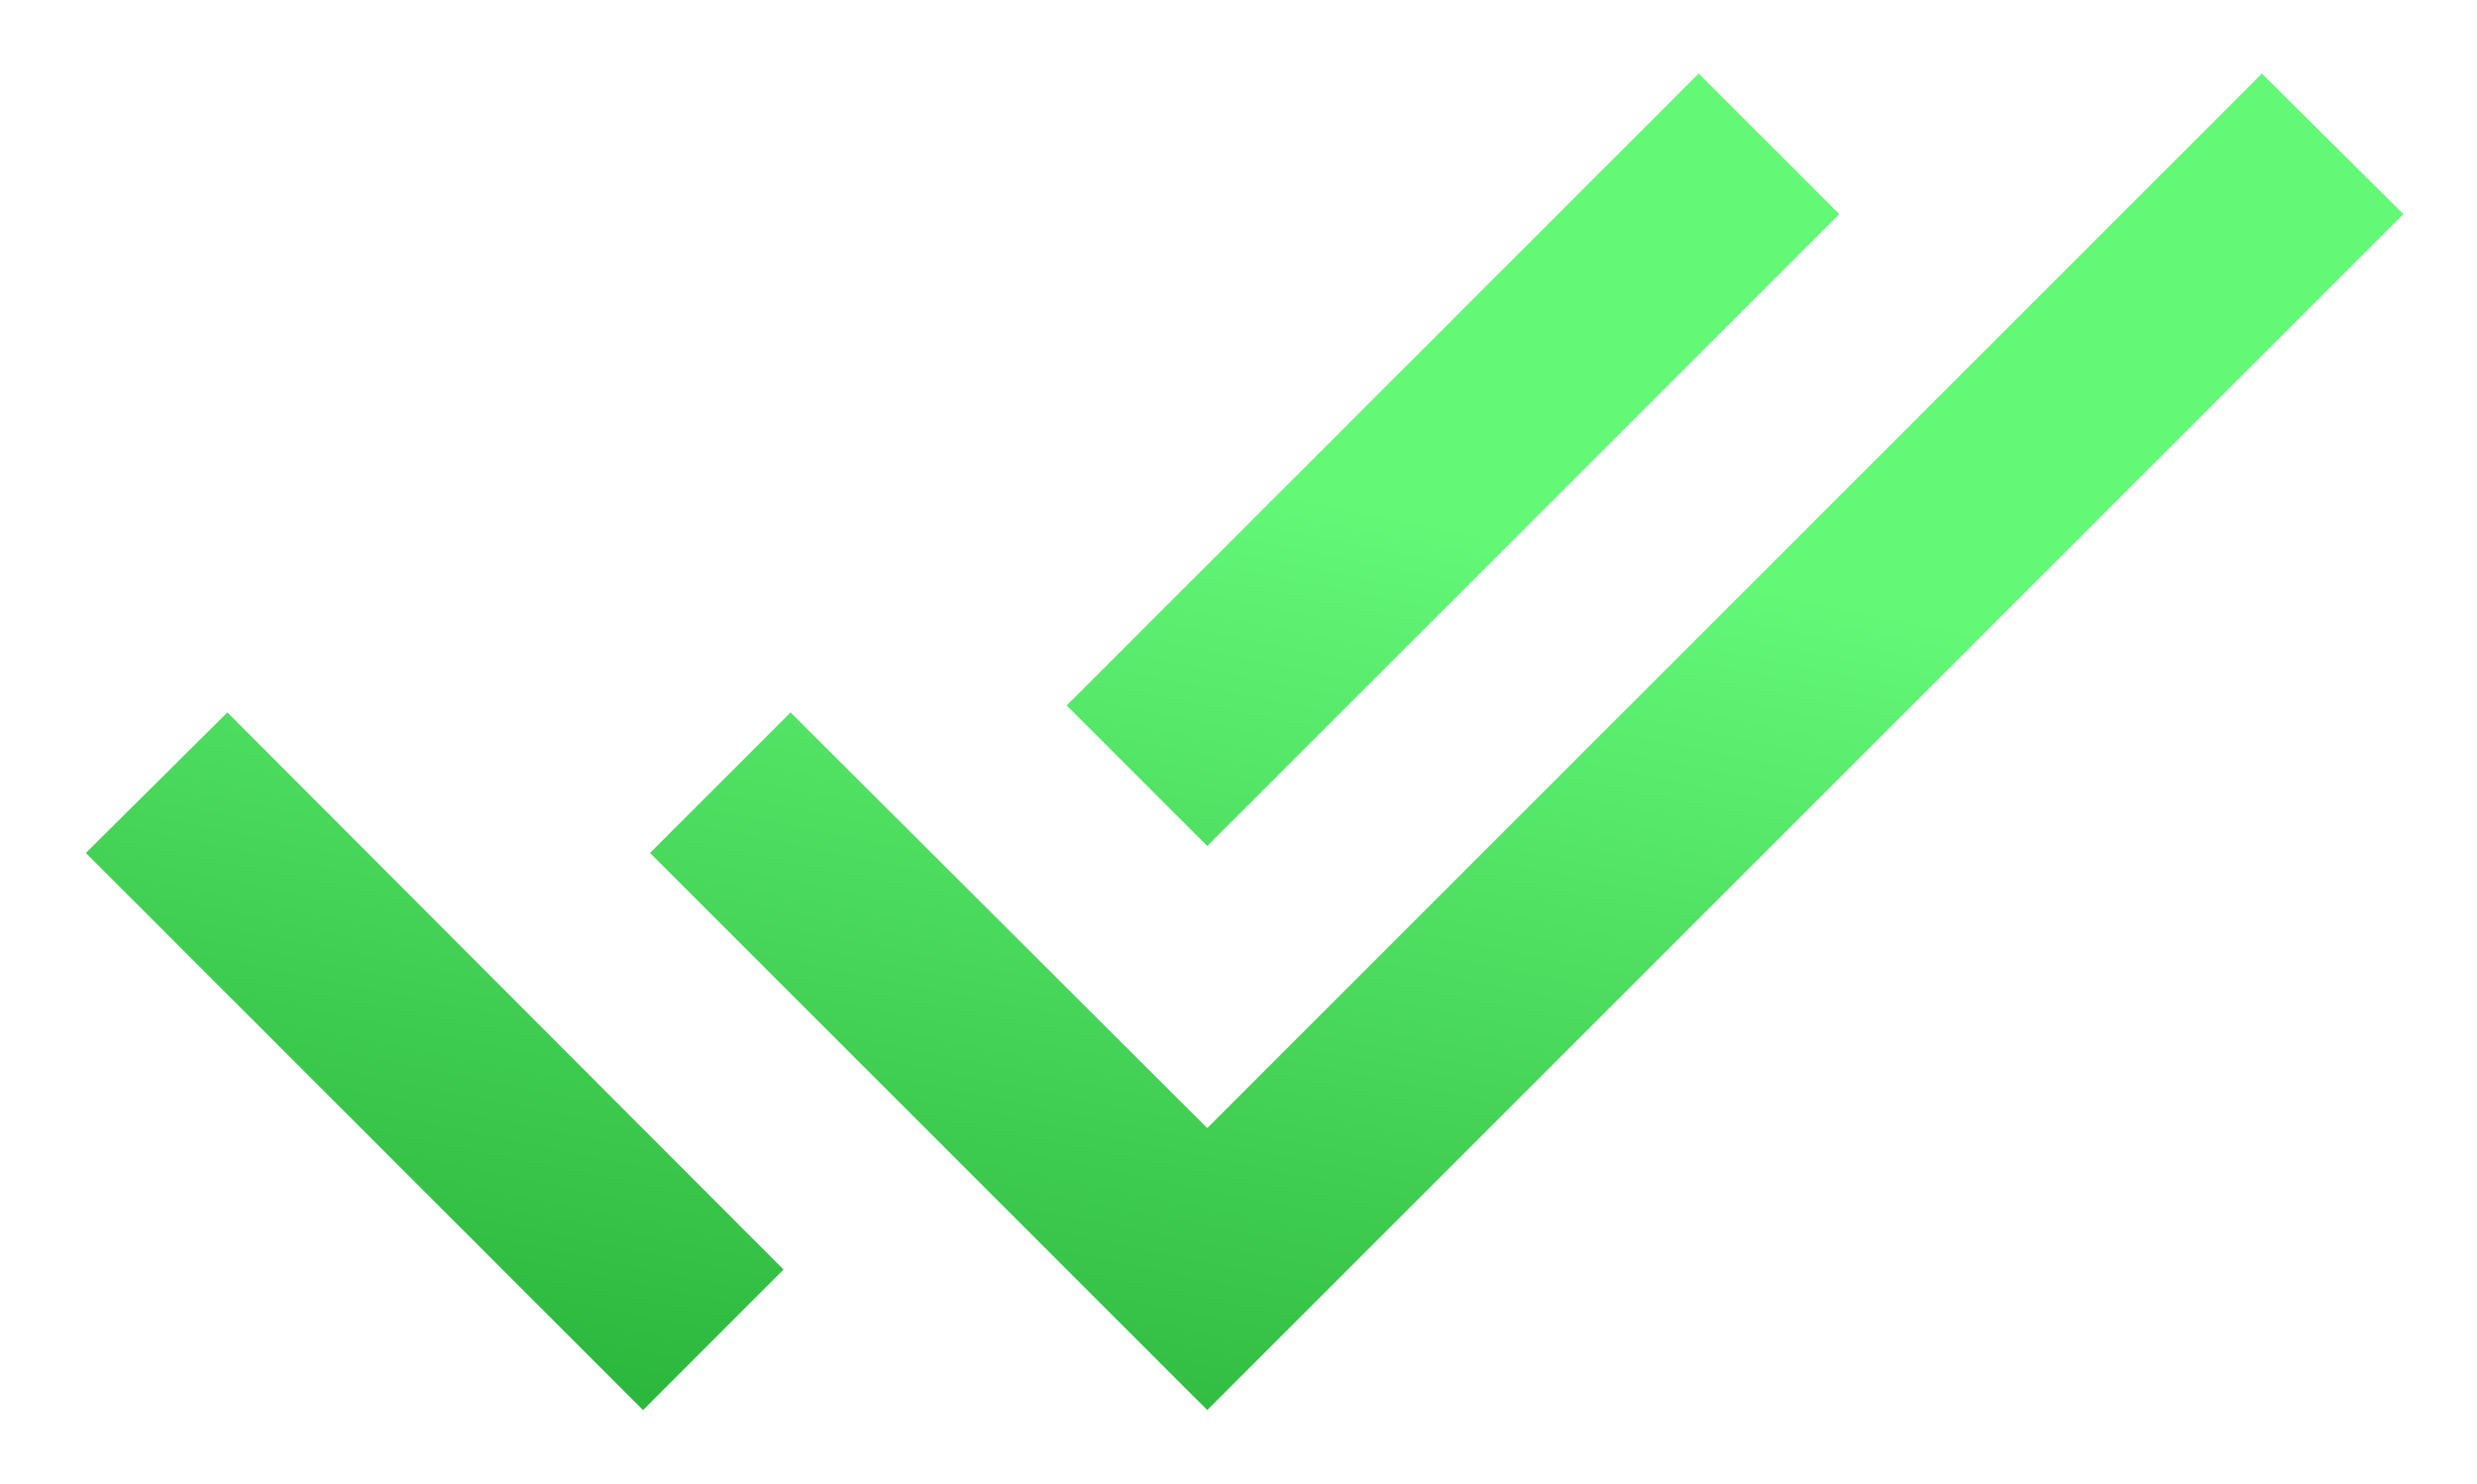 <svg xmlns="http://www.w3.org/2000/svg" xmlns:xlink="http://www.w3.org/1999/xlink" width="202" height="121.01" viewBox="0 0 202 121.01">
  <defs>
    <style>
      .cls-1 {
        fill: url(#linear-gradient);
      }

      .cls-2 {
        filter: url(#tick_1_);
      }
    </style>
    <linearGradient id="linear-gradient" x1="0.699" y1="0.374" x2="0.297" y2="1.517" gradientUnits="objectBoundingBox">
      <stop offset="0" stop-color="#64f877"/>
      <stop offset="1" stop-color="#088e19"/>
    </linearGradient>
    <filter id="tick_1_" x="0" y="0" width="202" height="121.01" filterUnits="userSpaceOnUse">
      <feOffset dx="7" dy="6" input="SourceAlpha"/>
      <feGaussianBlur stdDeviation="2" result="blur"/>
      <feFlood flood-opacity="0.161"/>
      <feComposite operator="in" in2="blur"/>
      <feComposite in="SourceGraphic"/>
    </filter>
  </defs>
  <g class="cls-2" transform="matrix(1, 0, 0, 1, 0, 0)">
    <path id="tick_1_2" data-name="tick (1)" class="cls-1" d="M142.99,11.462,131.528,0,79.99,51.538,91.452,63ZM177.457,0,91.452,86.005l-33.979-33.9L46.01,63.569,91.452,109.01,189,11.462ZM0,63.569,45.441,109.01,56.9,97.548,11.543,52.107Z"/>
  </g>
</svg>
